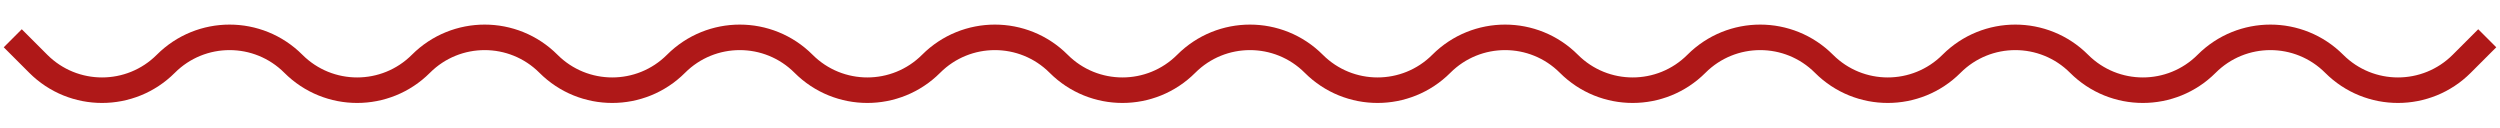 <?xml version="1.0" encoding="UTF-8"?> <svg xmlns="http://www.w3.org/2000/svg" width="98" height="5" viewBox="0 0 98 5" fill="none"><path d="M0.5 1.5L1.5 2.5C2.881 3.881 5.119 3.881 6.5 2.5V2.5C7.881 1.119 10.119 1.119 11.5 2.5V2.5C12.881 3.881 15.119 3.881 16.5 2.5V2.5C17.881 1.119 20.119 1.119 21.5 2.5V2.5C22.881 3.881 25.119 3.881 26.5 2.5V2.5C27.881 1.119 30.119 1.119 31.5 2.5V2.5C32.881 3.881 35.119 3.881 36.5 2.5V2.5C37.881 1.119 40.119 1.119 41.5 2.5V2.5C42.881 3.881 45.119 3.881 46.5 2.5V2.5C47.881 1.119 50.119 1.119 51.5 2.5V2.5C52.881 3.881 55.119 3.881 56.5 2.5V2.5C57.881 1.119 60.119 1.119 61.5 2.5V2.5C62.881 3.881 65.119 3.881 66.5 2.5V2.5C67.881 1.119 70.119 1.119 71.5 2.5V2.5C72.881 3.881 75.119 3.881 76.5 2.5V2.5C77.881 1.119 80.119 1.119 81.5 2.5V2.5C82.881 3.881 85.119 3.881 86.5 2.5V2.5C87.881 1.119 90.119 1.119 91.5 2.5V2.5C92.881 3.881 95.119 3.881 96.5 2.5L97.5 1.5" stroke="#AF1818"></path></svg> 